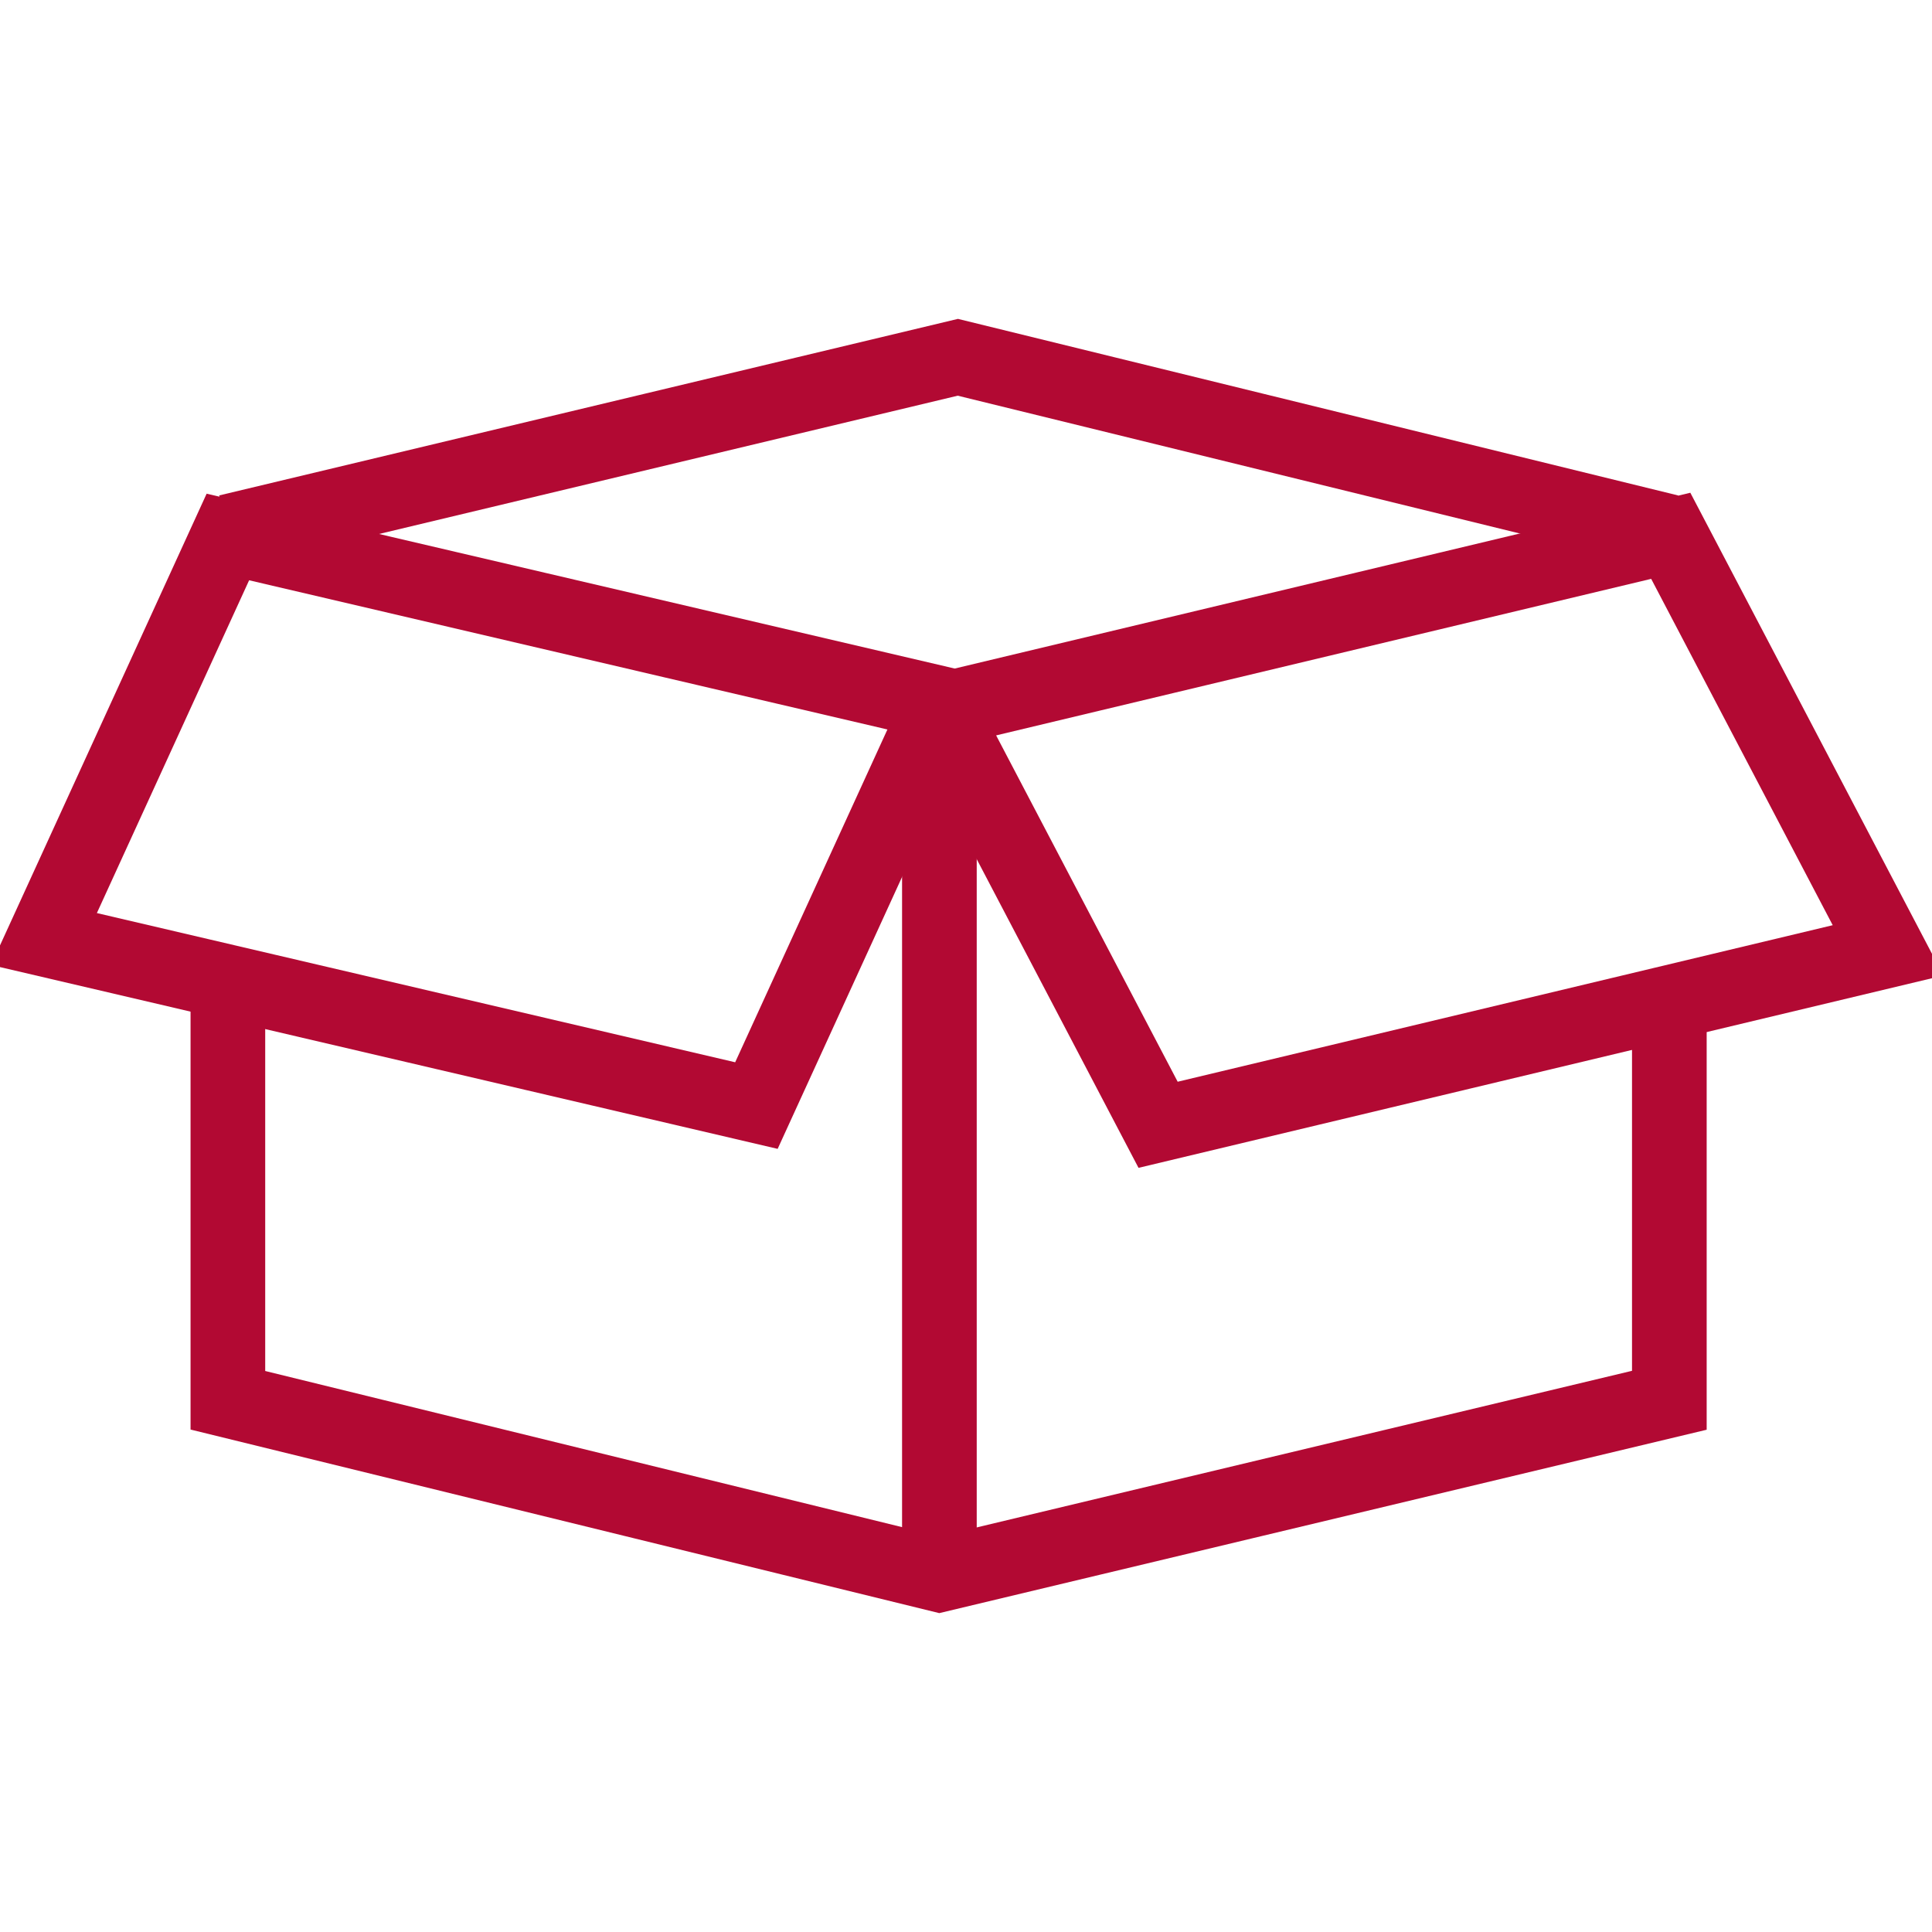 <svg xmlns="http://www.w3.org/2000/svg" width="100" height="100" viewBox="0 0 100 100"><defs><style>.cls-1{fill:none;stroke:#b20933;stroke-miterlimit:10;stroke-width:3.864px;}</style></defs><g id="details"><line class="cls-1" x1="48.623" y1="81.507" x2="48.623" y2="36.552"/><polygon class="cls-1" points="48.672 36.414 11.795 27.794 2.275 48.604 39.152 57.224 48.672 36.414"/><polygon class="cls-1" points="86.478 27.733 48.696 36.762 59.943 58.219 97.725 49.19 86.478 27.733"/><polyline class="cls-1" points="11.795 50.829 11.795 72.478 48.623 81.507 86.405 72.478 86.405 51.895"/><polyline class="cls-1" points="86.405 27.522 49.577 18.493 11.795 27.522"/></g></svg>